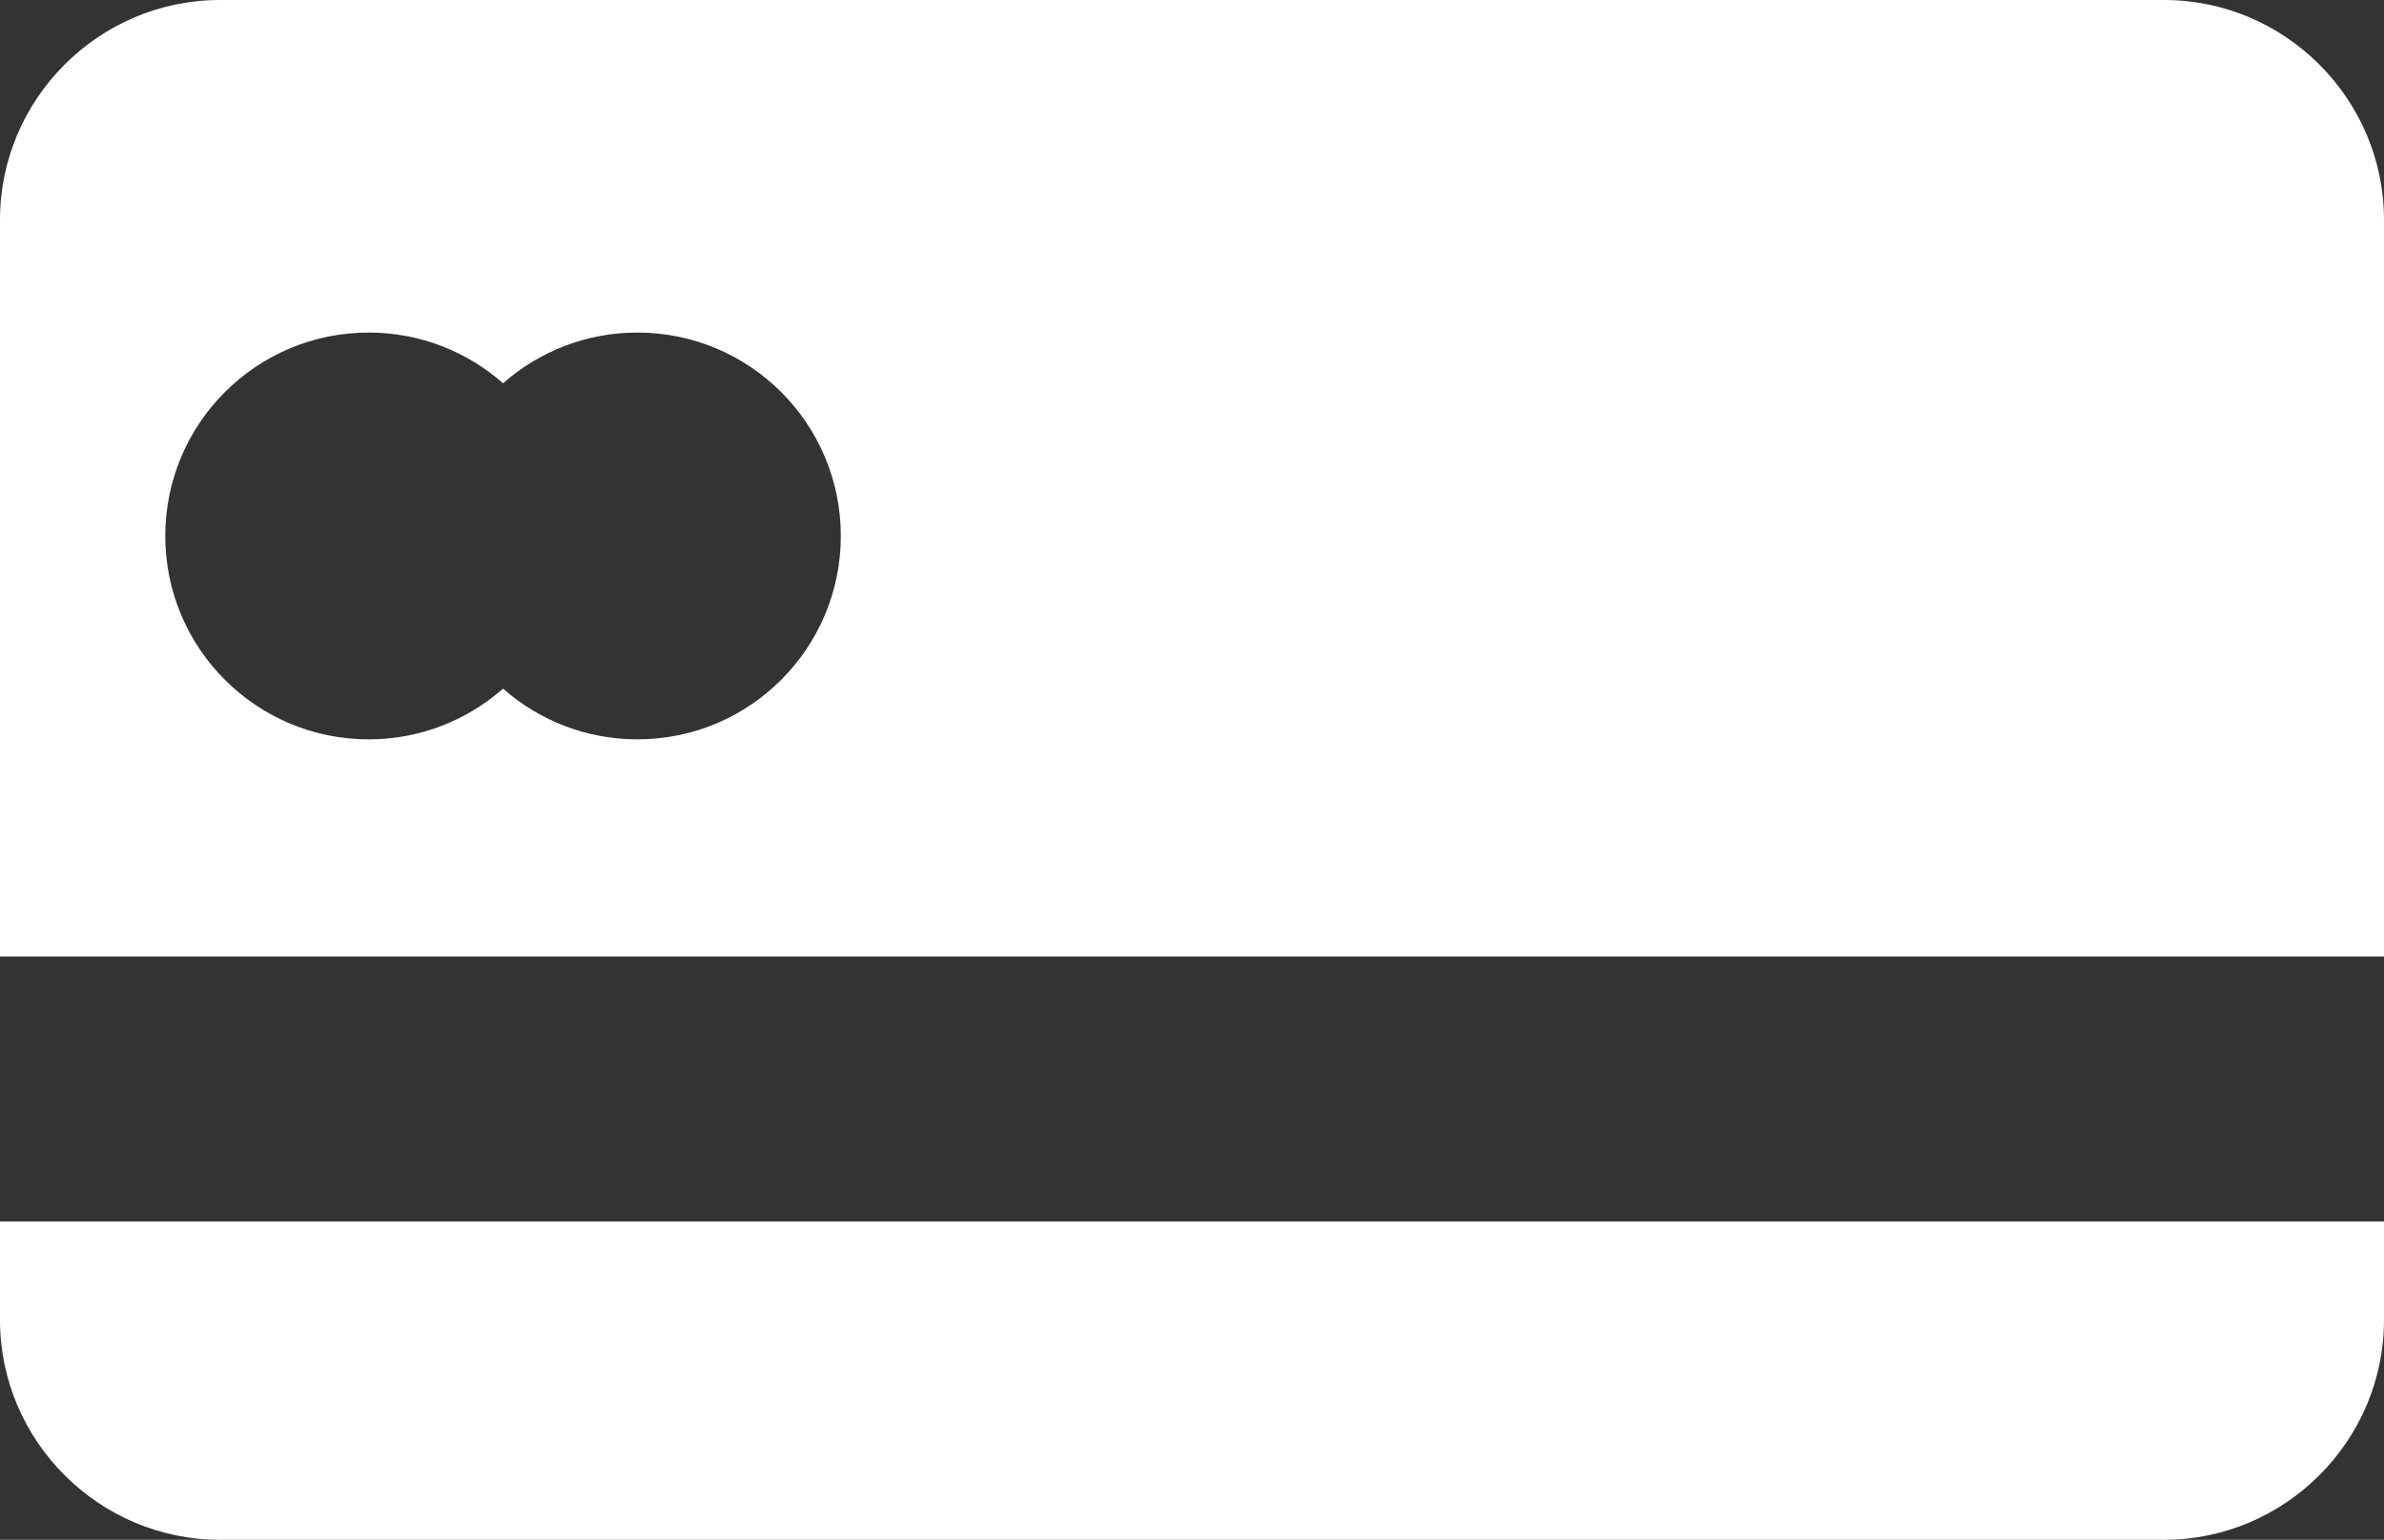 <?xml version="1.0" encoding="UTF-8"?>
<!DOCTYPE svg PUBLIC "-//W3C//DTD SVG 1.1//EN" "http://www.w3.org/Graphics/SVG/1.1/DTD/svg11.dtd">
<!-- Creator: CorelDRAW 2021.5 -->
<svg xmlns="http://www.w3.org/2000/svg" xml:space="preserve" width="100%" height="100%" version="1.1" style="shape-rendering:geometricPrecision; text-rendering:geometricPrecision; image-rendering:optimizeQuality; fill-rule:evenodd; clip-rule:evenodd"
viewBox="0 0 1897.2 1225.43"
 xmlns:xlink="http://www.w3.org/1999/xlink"
 xmlns:xodm="http://www.corel.com/coreldraw/odm/2003">
 <rect x="0" y="0" width="1897.2" height="1225.43" fill="#333333" stroke="none"/>
 <defs>
  <style type="text/css">
   <![CDATA[
    .fil0 {fill:white}
   ]]>
  </style>
 </defs>
 <g id="Слой_x0020_1">
  <g id="_1716839670752">
   <path class="fil0" d="M-0 761.28l1897.2 0 0 -586.26c0,-96.26 -78.76,-175.02 -175.02,-175.02l-1547.17 0c-96.26,0 -175.02,78.76 -175.02,175.02l0 586.26zm293.4 -496.62c40.99,0 78.41,15.24 106.93,40.36 28.52,-25.12 65.94,-40.36 106.93,-40.36 89.4,0 161.87,72.47 161.87,161.87 0,89.4 -72.47,161.87 -161.87,161.87 -40.99,0 -78.41,-15.24 -106.93,-40.36 -28.52,25.11 -65.94,40.36 -106.93,40.36 -89.4,0 -161.87,-72.47 -161.87,-161.87 0,-89.4 72.47,-161.87 161.87,-161.87z"/>
   <path class="fil0" d="M1897.2 972.09l0 78.32c0,96.26 -78.76,175.02 -175.02,175.02l-1547.17 0c-96.26,0 -175.02,-78.76 -175.02,-175.02l0 -78.32 1897.2 0z"/>
  </g>
 </g>
</svg>
